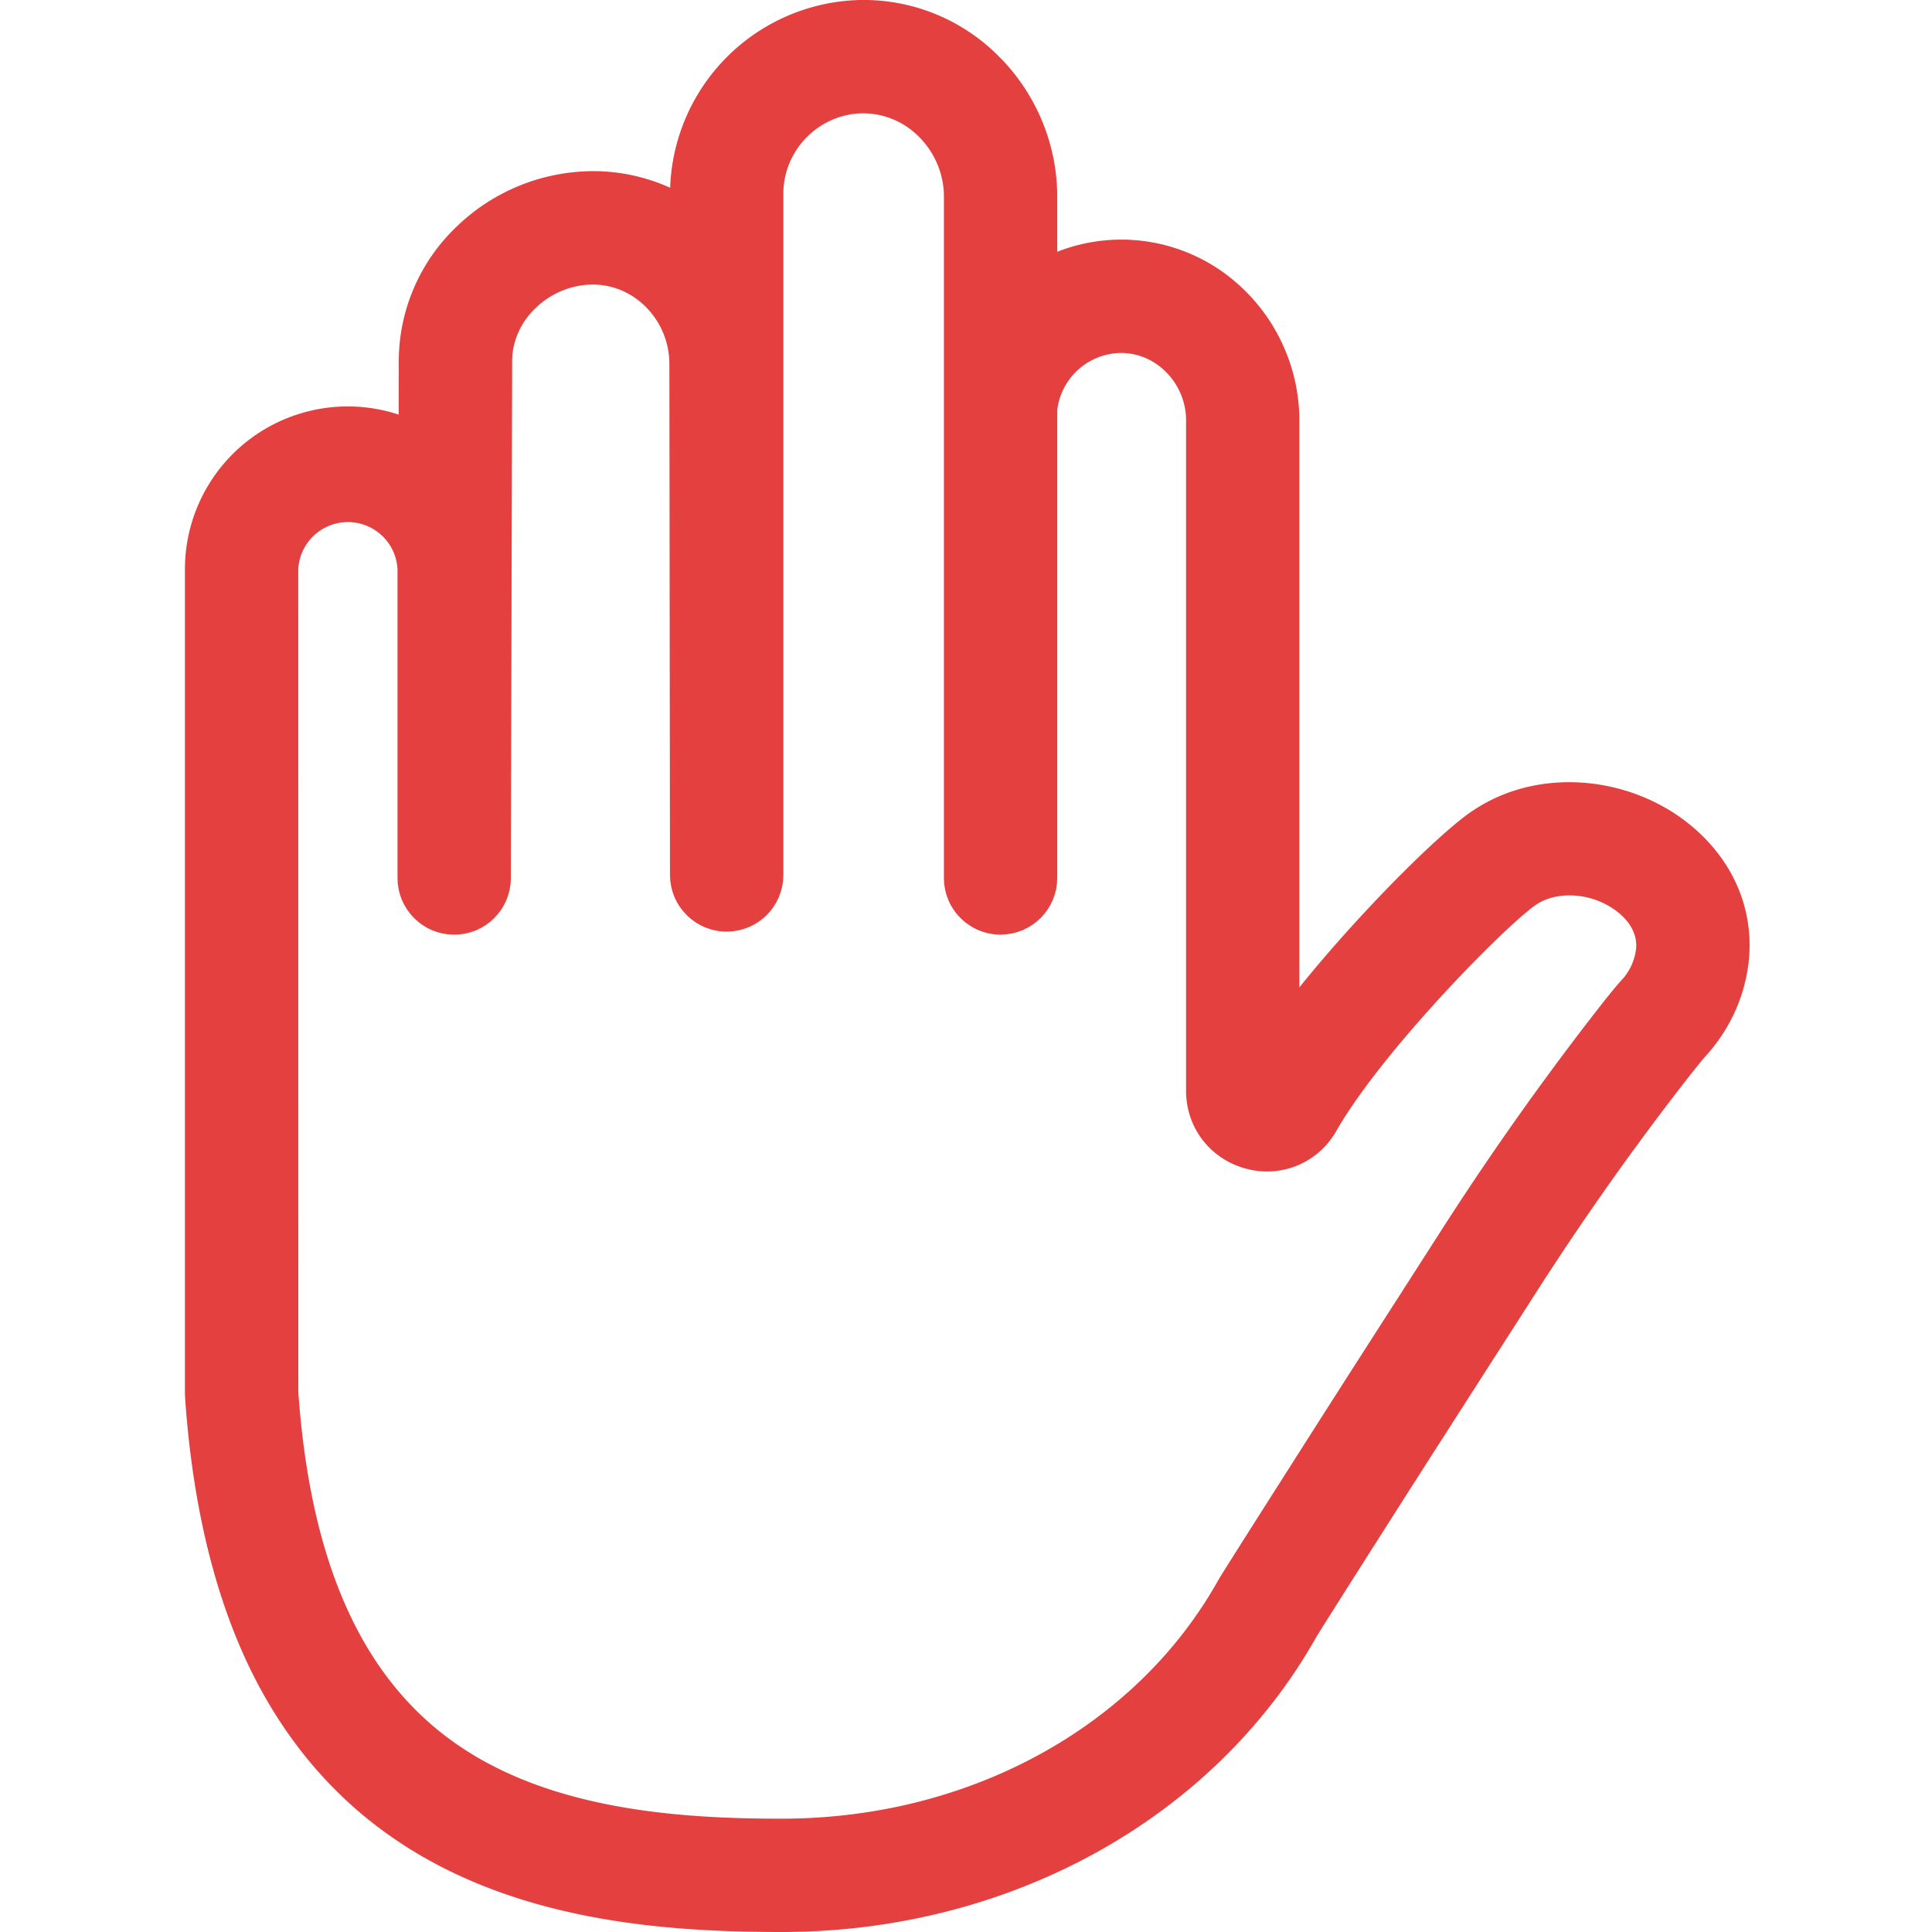 <svg width="32" height="32" fill="none" xmlns="http://www.w3.org/2000/svg"><g clip-path="url(#clip0)"><path d="M27.995 13.663c-.823-.673-1.989-.888-2.97-.549a2.728 2.728 0 00-.726.38c-.558.41-1.796 1.642-2.778 2.861V6.957c0-.799-.328-1.58-.9-2.142a2.902 2.902 0 00-3.11-.645v-.918c0-.87-.358-1.72-.981-2.332A3.151 3.151 0 0014.248 0 3.221 3.221 0 0011.1 3.11a3.09 3.09 0 00-1.186-.274 3.262 3.262 0 00-2.353.92 3.08 3.08 0 00-.956 2.221l-.002.89a2.697 2.697 0 00-3.54 2.562V23.09l.003.065c.124 1.793.5 3.328 1.115 4.563.578 1.158 1.384 2.09 2.396 2.77 1.99 1.34 4.45 1.512 6.37 1.512 3.771 0 7.163-1.875 8.86-4.894.206-.333.75-1.188 1.337-2.11.572-.898 1.104-1.726 1.573-2.457l.696-1.085a47.27 47.27 0 012.403-3.419c.31-.4.405-.51.427-.534.391-.427.638-.95.713-1.512.119-.882-.232-1.73-.961-2.326zm-.9 2.077a.91.91 0 01-.236.493c-.068.074-.19.216-.529.655a49.167 49.167 0 00-2.499 3.555l-.694 1.082c-.47.732-1.003 1.562-1.576 2.463-.601.944-1.157 1.818-1.361 2.147l-.021.036c-1.362 2.438-4.133 3.952-7.231 3.952-1.654 0-3.754-.136-5.323-1.192-1.602-1.077-2.48-2.999-2.684-5.874L4.94 9.43a.823.823 0 011.644 0v5.112l.002.045c0 .017 0 .034.003.05.001.015.004.03.006.044.003.017.004.033.008.05l.01.043.013.046c.004.015.01.03.015.043l.016.044.02.04a.4.4 0 00.02.042l.023.039.023.038.028.036.026.036.03.034.03.033.033.03.035.031c.01.01.023.018.034.026.013.01.025.02.038.028l.036.022c.014.009.027.018.041.025l.039.02.043.02c.013.006.028.01.042.015l.044.017.044.011c.016.004.03.009.046.012l.047.007.046.007.048.003.047.002h.002a.979.979 0 00.096-.005c.014-.001.028-.004.041-.006a.434.434 0 00.052-.008l.053-.013.037-.01.058-.02.028-.011c.02-.008.038-.018.056-.027l.026-.013c.018-.009.034-.02.05-.03.01-.006.019-.01.028-.017a.459.459 0 00.044-.033l.028-.02.038-.035.029-.026.033-.037.027-.03.028-.037.026-.035c.009-.012.016-.025.024-.038l.023-.04c.008-.012.013-.026.02-.04l.02-.041.015-.042.017-.044.01-.044c.005-.016.01-.03.013-.046l.007-.045.007-.048c.002-.015.002-.031.003-.046l.002-.049.022-8.564c0-.324.137-.635.385-.876.268-.26.629-.402.99-.391.678.02 1.229.61 1.229 1.315l.01 8.464c0 .017.002.033.003.05 0 .015 0 .03.002.045l.008.052.007.041c.003.019.009.037.014.055.003.012.005.024.009.035l.02.058.011.028a.93.93 0 00.029.06l.01.022.036.059.012.018a.95.95 0 00.041.056l.013.017.05.055.01.011a.902.902 0 00.056.051l.011.01c.02.016.04.03.06.044l.012.01c.02.014.042.026.064.038l.014.009a.732.732 0 00.069.033c.004.002.008.005.013.006a.64.64 0 00.073.027l.013.005c.024.008.05.014.075.02l.015.003c.061.013.124.02.189.02h.001c.017 0 .033-.002.049-.003l.047-.003.05-.007.043-.007c.017-.003.033-.008.05-.013l.04-.01.049-.018.037-.014c.017-.007.033-.016.05-.024l.032-.015.047-.029.03-.018a.487.487 0 00.043-.033l.03-.022c.013-.01.026-.023.039-.035l.027-.025.035-.038.026-.029.029-.039.025-.033.024-.04.023-.037.02-.042.02-.04.014-.042.017-.045.011-.044c.004-.015.009-.03.012-.046l.007-.046.007-.047.002-.048c.001-.016.003-.031.003-.047V3.207c0-.72.586-1.317 1.306-1.33a1.3 1.3 0 01.933.382c.267.262.42.624.42.993v11.29l.002.05.002.046.008.049.007.044.012.048.011.042a.43.43 0 00.019.05l.012.036.025.052.015.03.03.05.017.027c.011.017.024.033.036.049l.018.024.044.048.017.018c.015.016.032.03.048.044l.018.017a.93.93 0 00.058.043l.015.01a.934.934 0 00.065.04l.012.008c.024.013.05.025.075.036l.007.003a.948.948 0 00.268.07h.001a.98.98 0 00.096.004h.001l.05-.002.046-.003.051-.008.042-.006.054-.014c.012-.003.024-.005.036-.01.019-.005.037-.013.056-.02l.03-.01.055-.027.027-.014.052-.031.025-.016c.018-.011.034-.025.051-.037.007-.006.015-.01.022-.017.016-.013.031-.028.047-.043l.02-.017a.813.813 0 00.042-.048l.018-.019.038-.05.016-.022a.833.833 0 00.032-.053l.015-.024.027-.056c.004-.009.009-.017.012-.026l.021-.057.011-.03.014-.055.009-.035c.004-.018.006-.037.008-.055.002-.013.005-.025.006-.038.002-.017.002-.035.003-.052l.002-.044V6.794a1.076 1.076 0 011.044-.948c.277-.004.544.105.75.308.216.212.34.505.34.803v11.121c.005.608.405 1.122.994 1.279a1.316 1.316 0 001.49-.617l.006-.01c.736-1.287 2.703-3.302 3.277-3.724a.854.854 0 01.227-.118c.374-.129.843-.037 1.168.228.153.126.327.335.289.624z" fill="#E44040"/></g><defs><clipPath id="clip0"><path fill="#fff" d="M0 0h32v32H0z"/></clipPath></defs></svg>